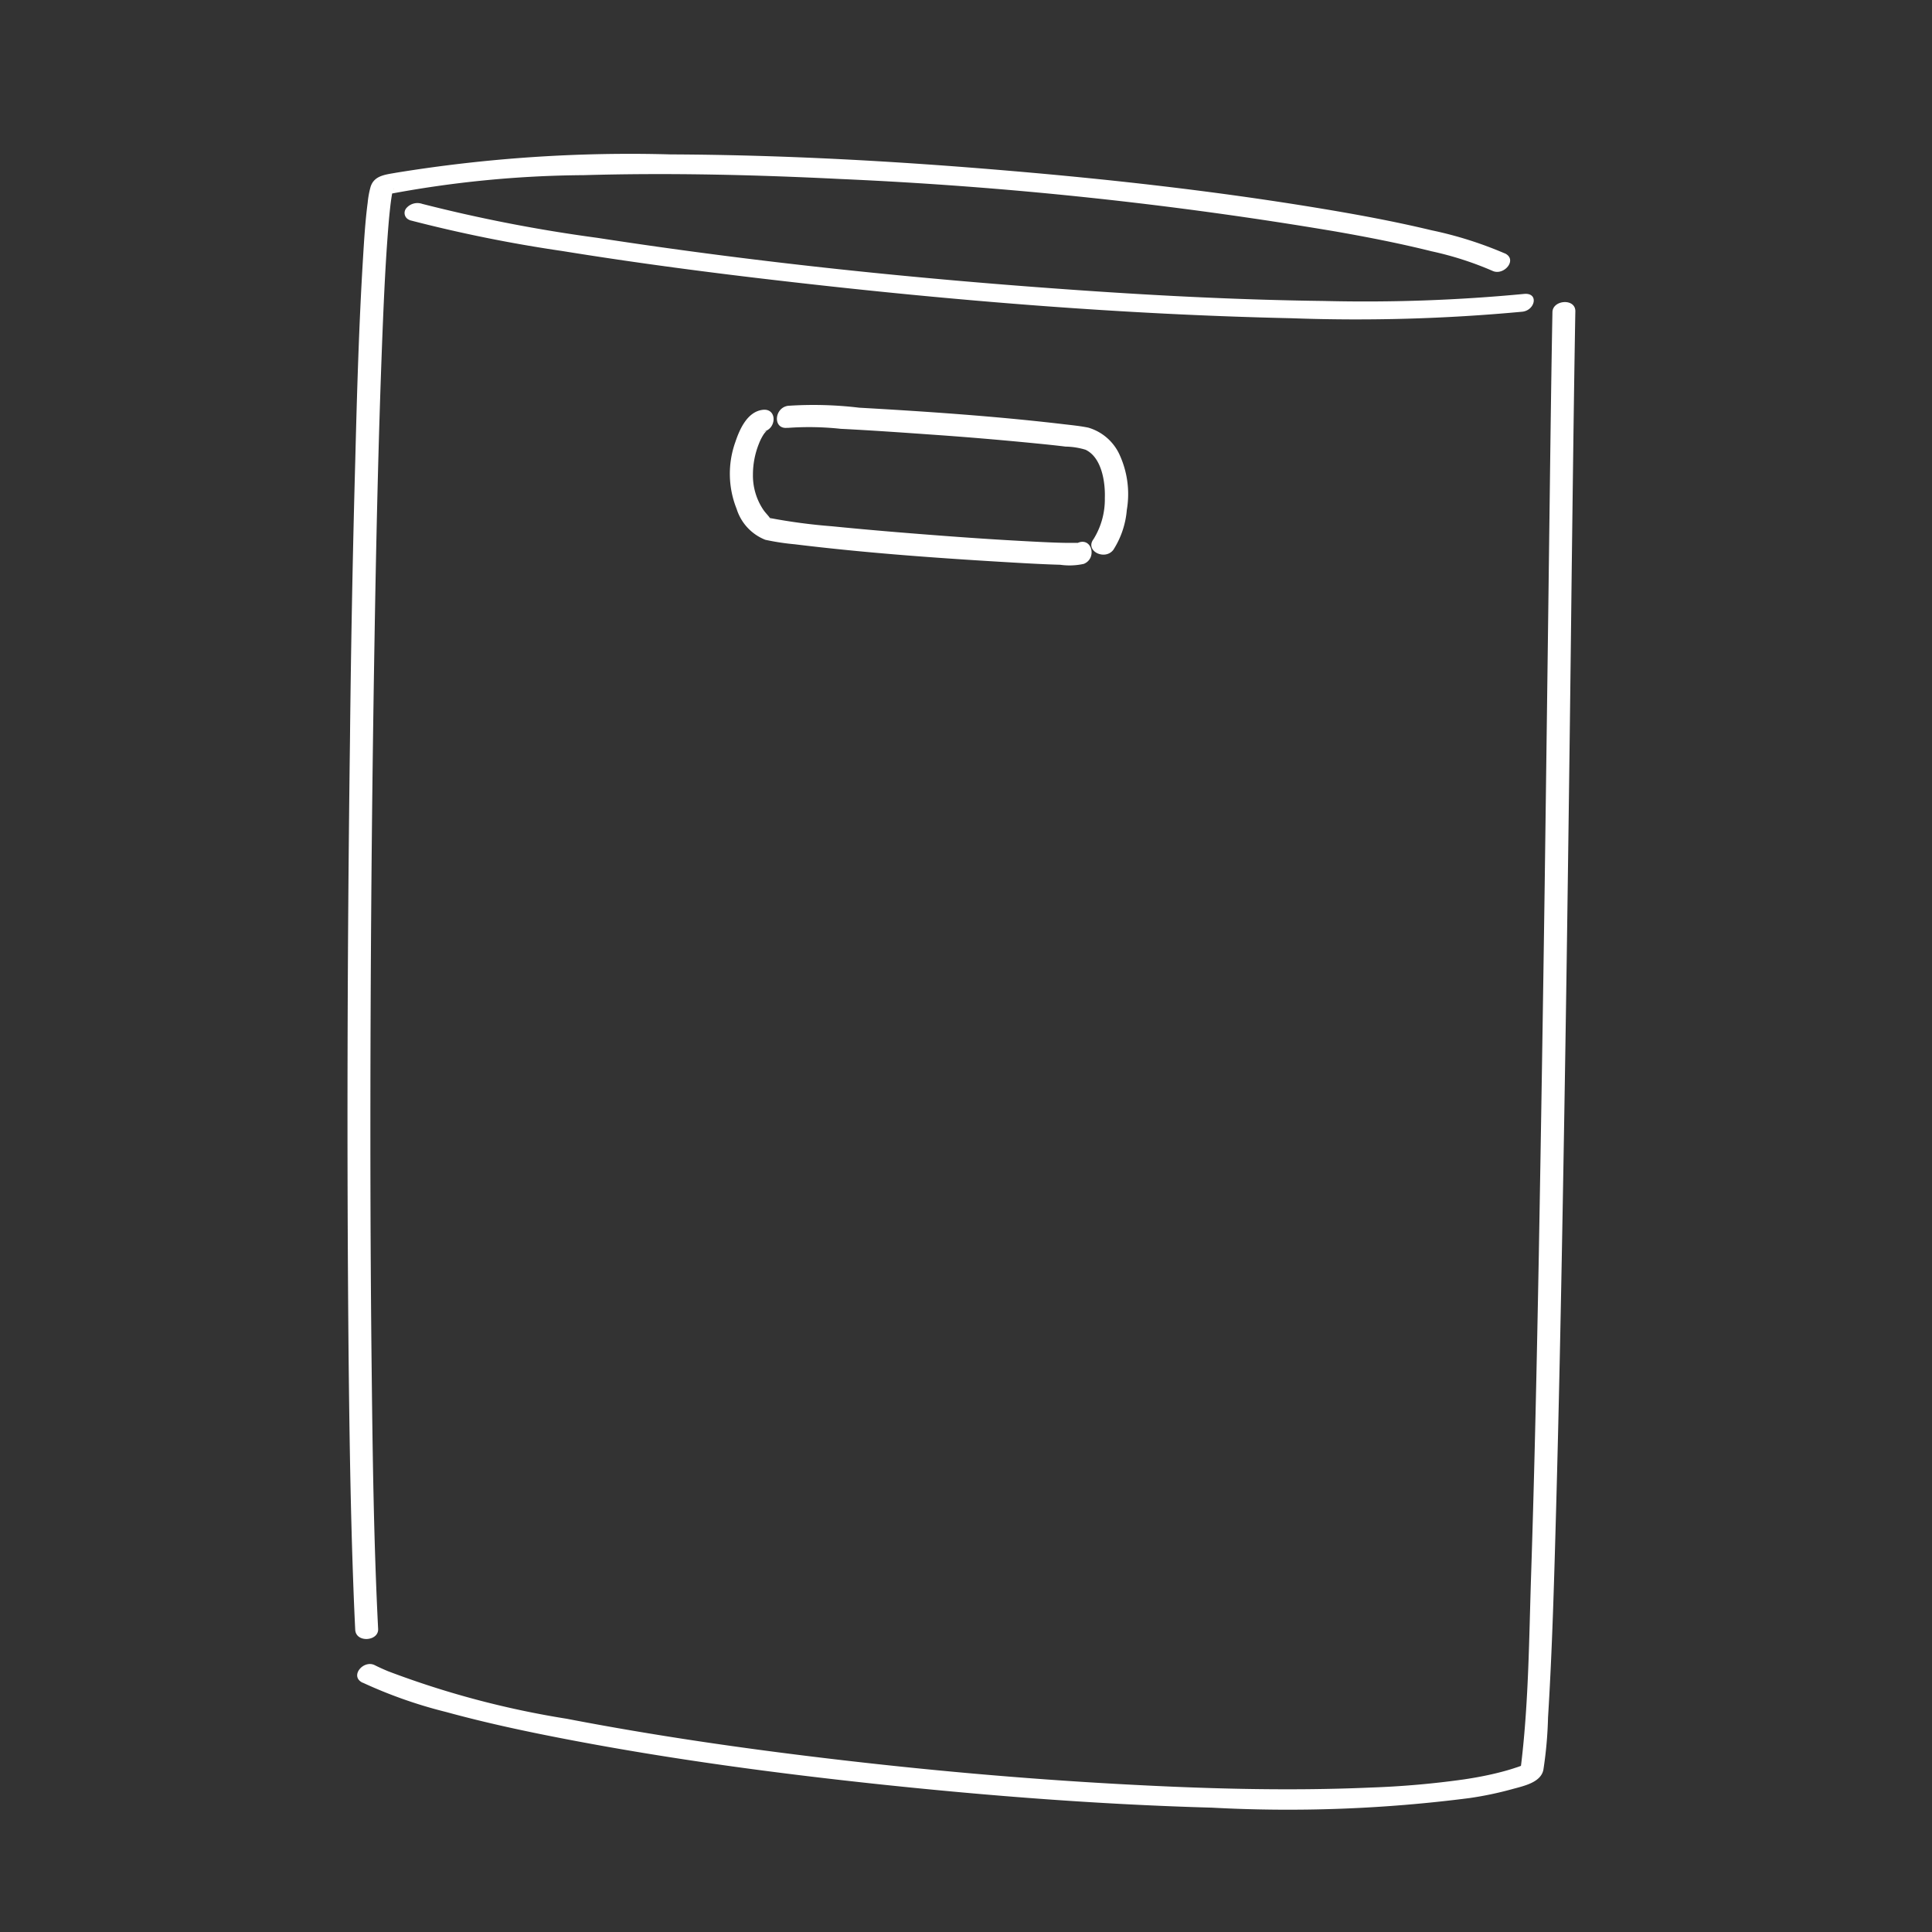 <svg xmlns="http://www.w3.org/2000/svg" width="50" height="50" viewBox="0 0 50 50"><rect x="0" y="0" width="50" height="50" fill="#333333" stroke="none"/><g transform="translate(21918 -7082)"><g transform="translate(2875.606 -3.57)"><path d="M747.91,253.364c-.063.025.064,0,.024,0-.025,0-.049,0-.073,0-.093,0-.186,0-.279,0-.293-.005-.586-.02-.878-.035-.841-.043-1.681-.1-2.52-.165-.881-.067-1.762-.141-2.642-.229a14.8,14.8,0,0,1-1.6-.212c-.061-.013-.043-.02-.008,0s.088.108-.018-.028c-.053-.067-.113-.126-.161-.2a1.59,1.59,0,0,1-.26-.9,2.153,2.153,0,0,1,.156-.8,1.3,1.3,0,0,1,.124-.243c.078-.114.123-.08-.036-.062.37-.042.4-.612.012-.569-.4.046-.6.5-.713.839a2.439,2.439,0,0,0,.035,1.725,1.263,1.263,0,0,0,.743.8,6.21,6.21,0,0,0,.753.115c1.884.231,3.784.365,5.678.475.4.023.8.045,1.2.056a1.7,1.7,0,0,0,.611-.023c.349-.142.209-.692-.147-.547Z" transform="translate(-25513.615 6846.255)" fill="#fff"/><path d="M741.712,250.239a7.636,7.636,0,0,1,1.377.024c.824.041,1.647.1,2.47.158s1.646.128,2.467.208c.293.029.588.058.88.094a1.871,1.871,0,0,1,.517.081c.422.2.514.843.5,1.247a1.952,1.952,0,0,1-.292,1.066c-.232.305.294.565.513.277a2.261,2.261,0,0,0,.348-1.033,2.441,2.441,0,0,0-.178-1.406,1.286,1.286,0,0,0-.82-.723c-.24-.049-.49-.07-.733-.1-1.725-.2-3.462-.318-5.195-.416a9.92,9.92,0,0,0-1.84-.049c-.367.05-.4.621-.013.569Z" transform="translate(-25514.936 6846.405)" fill="#fff"/><path d="M718.935,279.833a12.042,12.042,0,0,0,2.159.759c1.029.282,2.074.505,3.122.706,2.689.516,5.409.88,8.131,1.169,2.845.3,5.7.52,8.562.6a36.726,36.726,0,0,0,6.674-.249,8.992,8.992,0,0,0,1.079-.225c.3-.084.761-.169.827-.508a10.556,10.556,0,0,0,.12-1.349c.111-1.794.159-3.593.209-5.389.071-2.576.123-5.153.169-7.73q.077-4.275.134-8.549.055-3.977.1-7.955c.025-1.947.048-3.893.079-5.839.005-.31.01-.621.016-.931.006-.346-.587-.3-.593.02-.037,1.982-.059,3.964-.085,5.946q-.056,4.424-.115,8.848-.067,4.814-.153,9.629c-.052,2.763-.109,5.526-.2,8.288-.052,1.6-.062,3.23-.251,4.826-.01.083-.021.167-.034.25l.157-.224a1.822,1.822,0,0,1-.271.107c-.13.044-.263.082-.4.117-.3.078-.615.137-.926.184a22.916,22.916,0,0,1-2.437.213c-2.184.095-4.376.027-6.557-.094-2.477-.137-4.95-.359-7.413-.651-2.283-.27-4.563-.6-6.821-1.035a23.356,23.356,0,0,1-4.626-1.23c-.117-.049-.233-.1-.347-.158-.292-.145-.658.284-.317.453Z" transform="translate(-25503.152 6849.285)" fill="#fff"/><path d="M748.219,238.7a9.99,9.99,0,0,0-1.9-.6c-.975-.234-1.963-.415-2.953-.578-2.648-.436-5.319-.736-7.993-.963-2.907-.248-5.825-.41-8.743-.422a37.693,37.693,0,0,0-7.1.473c-.27.05-.568.067-.664.359a2.29,2.29,0,0,0-.077.414c-.063.476-.092.956-.121,1.435-.106,1.735-.156,3.474-.2,5.211q-.1,3.646-.138,7.294-.053,4.065-.062,8.13-.009,3.861.026,7.721c.021,2.015.05,4.031.125,6.044q.02.549.047,1.1c.018.346.609.3.593-.02-.114-2.256-.143-4.518-.168-6.776-.035-3.082-.038-6.164-.026-9.246q.019-4.773.1-9.545c.043-2.6.1-5.2.2-7.8.034-.854.07-1.708.131-2.561.02-.279.041-.557.072-.834.011-.1.022-.193.037-.288.006-.037.012-.075.019-.112s-.008.047.009-.037.05-.1.009-.045l-.186.126a28.1,28.1,0,0,1,5.127-.506c2.216-.064,4.435-.01,6.648.1a104.5,104.5,0,0,1,12.814,1.359c.832.146,1.662.308,2.481.512a8.462,8.462,0,0,1,1.573.506c.294.137.662-.293.317-.454Z" transform="translate(-25502.879 6853.429)" fill="#fff"/><path d="M721.471,239.206a36.908,36.908,0,0,0,3.958.8c1.921.311,3.851.564,5.784.785,4.344.5,8.714.858,13.087.954a46.264,46.264,0,0,0,5.97-.169c.336-.036.434-.5.042-.46a43.289,43.289,0,0,1-5.172.182c-2.109-.026-4.218-.131-6.322-.277-4.176-.289-8.35-.719-12.488-1.357a39.571,39.571,0,0,1-4.531-.879.377.377,0,0,0-.409.11.192.192,0,0,0,.082.307Z" transform="translate(-25504.479 6852.061)" fill="#fff"/></g><rect width="50" height="50" transform="translate(-21918 7082)" fill="none"/></g></svg>